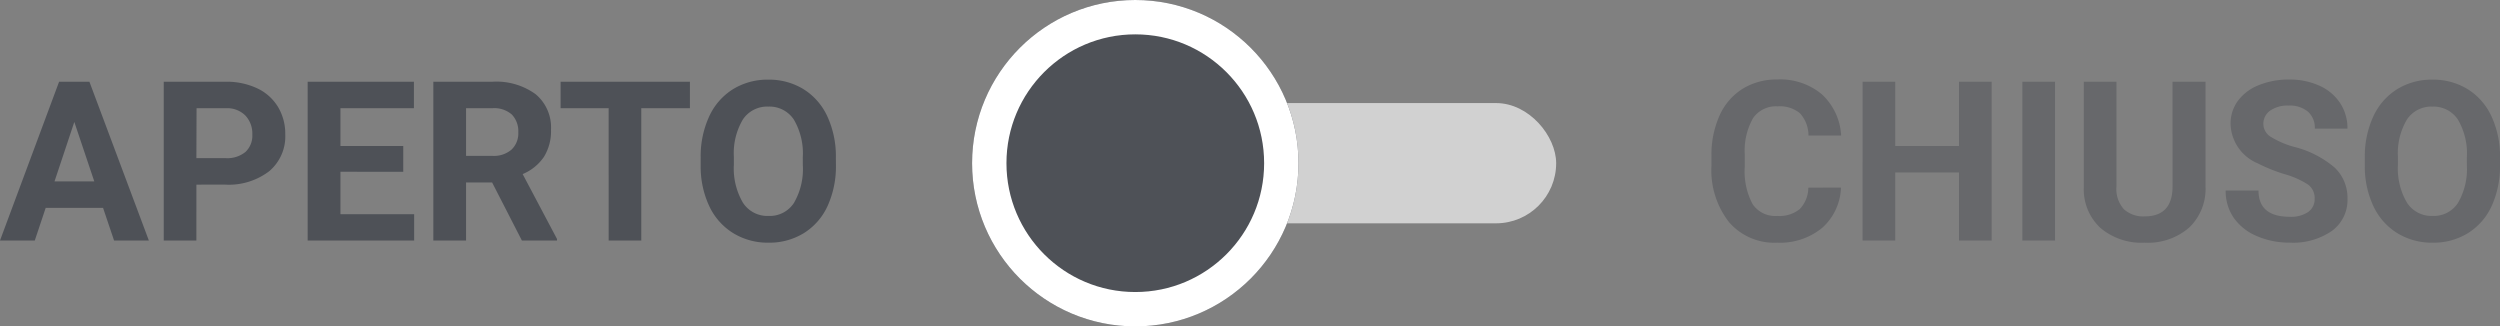 <svg xmlns="http://www.w3.org/2000/svg" width="145.531" height="19" viewBox="0 0 145.531 19"><rect x="0" y="0" width="145.531" height="19" fill="#808080" stroke="none"/><defs><style>.a{fill:#d1d1d1;}.b,.c,.d{fill:#4e5157;}.b{stroke:#fff;stroke-width:2px;}.d{opacity:0.5;}.e{stroke:none;}.f{fill:none;}</style></defs><g transform="translate(-465.412 -1513)"><g transform="translate(522 1513)"><rect class="a" width="25" height="7" rx="3.5" transform="translate(9 6)"/><g class="b"><circle class="e" cx="9.5" cy="9.5" r="9.5"/><circle class="f" cx="9.5" cy="9.5" r="8.5"/></g></g><path class="c" d="M-18.589-1.9h-3.339L-22.563,0h-2.025l3.44-9.242h1.765L-15.923,0h-2.025Zm-2.825-1.542H-19.1l-1.162-3.459Zm8.258.19V0h-1.9V-9.242h3.605a4.171,4.171,0,0,1,1.831.381A2.807,2.807,0,0,1-8.407-7.779a3.018,3.018,0,0,1,.425,1.6,2.654,2.654,0,0,1-.93,2.142,3.873,3.873,0,0,1-2.574.784Zm0-1.542h1.7A1.673,1.673,0,0,0-10.3-5.154a1.293,1.293,0,0,0,.4-1.016,1.524,1.524,0,0,0-.4-1.1,1.494,1.494,0,0,0-1.1-.432h-1.746Zm12.042.793H-4.77V-1.53H-.479V0h-6.2V-9.242H-.492V-7.7H-4.77v2.2h3.656Zm5.173.622H2.542V0H.638V-9.242H4.072a3.882,3.882,0,0,1,2.526.73,2.519,2.519,0,0,1,.889,2.063,2.843,2.843,0,0,1-.409,1.577A2.792,2.792,0,0,1,5.837-3.866l2,3.777V0H5.792ZM2.542-4.926H4.078a1.573,1.573,0,0,0,1.111-.365A1.3,1.3,0,0,0,5.583-6.3a1.4,1.4,0,0,0-.371-1.028A1.543,1.543,0,0,0,4.072-7.7H2.542ZM15.574-7.7H12.743V0h-1.9V-7.7H8.046V-9.242h7.528Zm8.5,3.288a5.579,5.579,0,0,1-.482,2.393A3.633,3.633,0,0,1,22.21-.432a3.819,3.819,0,0,1-2.06.559A3.845,3.845,0,0,1,18.1-.425,3.669,3.669,0,0,1,16.7-2a5.42,5.42,0,0,1-.5-2.358v-.457a5.55,5.55,0,0,1,.492-2.4,3.663,3.663,0,0,1,1.39-1.593,3.824,3.824,0,0,1,2.053-.555,3.824,3.824,0,0,1,2.053.555,3.663,3.663,0,0,1,1.39,1.593,5.534,5.534,0,0,1,.492,2.4Zm-1.93-.419a3.889,3.889,0,0,0-.521-2.209,1.7,1.7,0,0,0-1.485-.755,1.7,1.7,0,0,0-1.479.746,3.845,3.845,0,0,0-.527,2.187v.451a3.938,3.938,0,0,0,.521,2.2,1.692,1.692,0,0,0,1.5.781,1.677,1.677,0,0,0,1.473-.752,3.915,3.915,0,0,0,.521-2.193Z" transform="translate(490 1527)"/><path class="d" d="M-15.422-3.079a3.27,3.27,0,0,1-1.1,2.349,3.868,3.868,0,0,1-2.618.857,3.478,3.478,0,0,1-2.8-1.2,4.906,4.906,0,0,1-1.019-3.285v-.565a5.54,5.54,0,0,1,.47-2.349,3.52,3.52,0,0,1,1.343-1.558,3.761,3.761,0,0,1,2.028-.543,3.768,3.768,0,0,1,2.577.857,3.515,3.515,0,0,1,1.13,2.406h-1.9a1.93,1.93,0,0,0-.5-1.3,1.845,1.845,0,0,0-1.3-.4,1.618,1.618,0,0,0-1.425.682,3.824,3.824,0,0,0-.486,2.117v.7a4.093,4.093,0,0,0,.454,2.19,1.588,1.588,0,0,0,1.431.692,1.88,1.88,0,0,0,1.317-.4,1.821,1.821,0,0,0,.5-1.247ZM-6.649,0h-1.9V-3.961h-3.713V0h-1.9V-9.242h1.9V-5.5h3.713V-9.242h1.9Zm3.688,0h-1.9V-9.242h1.9ZM5.8-9.242v6.087a3.117,3.117,0,0,1-.949,2.4A3.659,3.659,0,0,1,2.257.127,3.7,3.7,0,0,1-.314-.73a3.063,3.063,0,0,1-.971-2.355V-9.242h1.9v6.1a1.761,1.761,0,0,0,.435,1.323,1.669,1.669,0,0,0,1.2.416q1.606,0,1.631-1.688V-9.242Zm6.354,6.817a.977.977,0,0,0-.381-.828A5,5,0,0,0,10.4-3.863a9.72,9.72,0,0,1-1.568-.632A2.562,2.562,0,0,1,7.259-6.786a2.232,2.232,0,0,1,.422-1.336,2.753,2.753,0,0,1,1.212-.917,4.563,4.563,0,0,1,1.774-.33,4.154,4.154,0,0,1,1.765.359A2.81,2.81,0,0,1,13.635-8a2.649,2.649,0,0,1,.428,1.485h-1.9a1.246,1.246,0,0,0-.4-.987,1.644,1.644,0,0,0-1.124-.352,1.756,1.756,0,0,0-1.085.3.931.931,0,0,0-.387.778.892.892,0,0,0,.454.755,5.128,5.128,0,0,0,1.336.571A5.773,5.773,0,0,1,13.321-4.24a2.415,2.415,0,0,1,.743,1.8,2.224,2.224,0,0,1-.908,1.882,3.974,3.974,0,0,1-2.444.682,4.719,4.719,0,0,1-1.942-.39,3.074,3.074,0,0,1-1.336-1.07,2.739,2.739,0,0,1-.46-1.574H8.884q0,1.53,1.828,1.53a1.778,1.778,0,0,0,1.06-.276A.9.9,0,0,0,12.153-2.425ZM22.944-4.412a5.579,5.579,0,0,1-.482,2.393A3.633,3.633,0,0,1,21.081-.432a3.819,3.819,0,0,1-2.06.559,3.845,3.845,0,0,1-2.05-.552A3.669,3.669,0,0,1,15.574-2a5.42,5.42,0,0,1-.5-2.358v-.457a5.55,5.55,0,0,1,.492-2.4,3.663,3.663,0,0,1,1.39-1.593,3.824,3.824,0,0,1,2.053-.555,3.824,3.824,0,0,1,2.053.555,3.663,3.663,0,0,1,1.39,1.593,5.534,5.534,0,0,1,.492,2.4Zm-1.93-.419a3.889,3.889,0,0,0-.521-2.209,1.7,1.7,0,0,0-1.485-.755,1.7,1.7,0,0,0-1.479.746A3.845,3.845,0,0,0,17-4.862v.451a3.938,3.938,0,0,0,.521,2.2,1.692,1.692,0,0,0,1.5.781,1.677,1.677,0,0,0,1.473-.752,3.915,3.915,0,0,0,.521-2.193Z" transform="translate(588 1527)"/></g></svg>